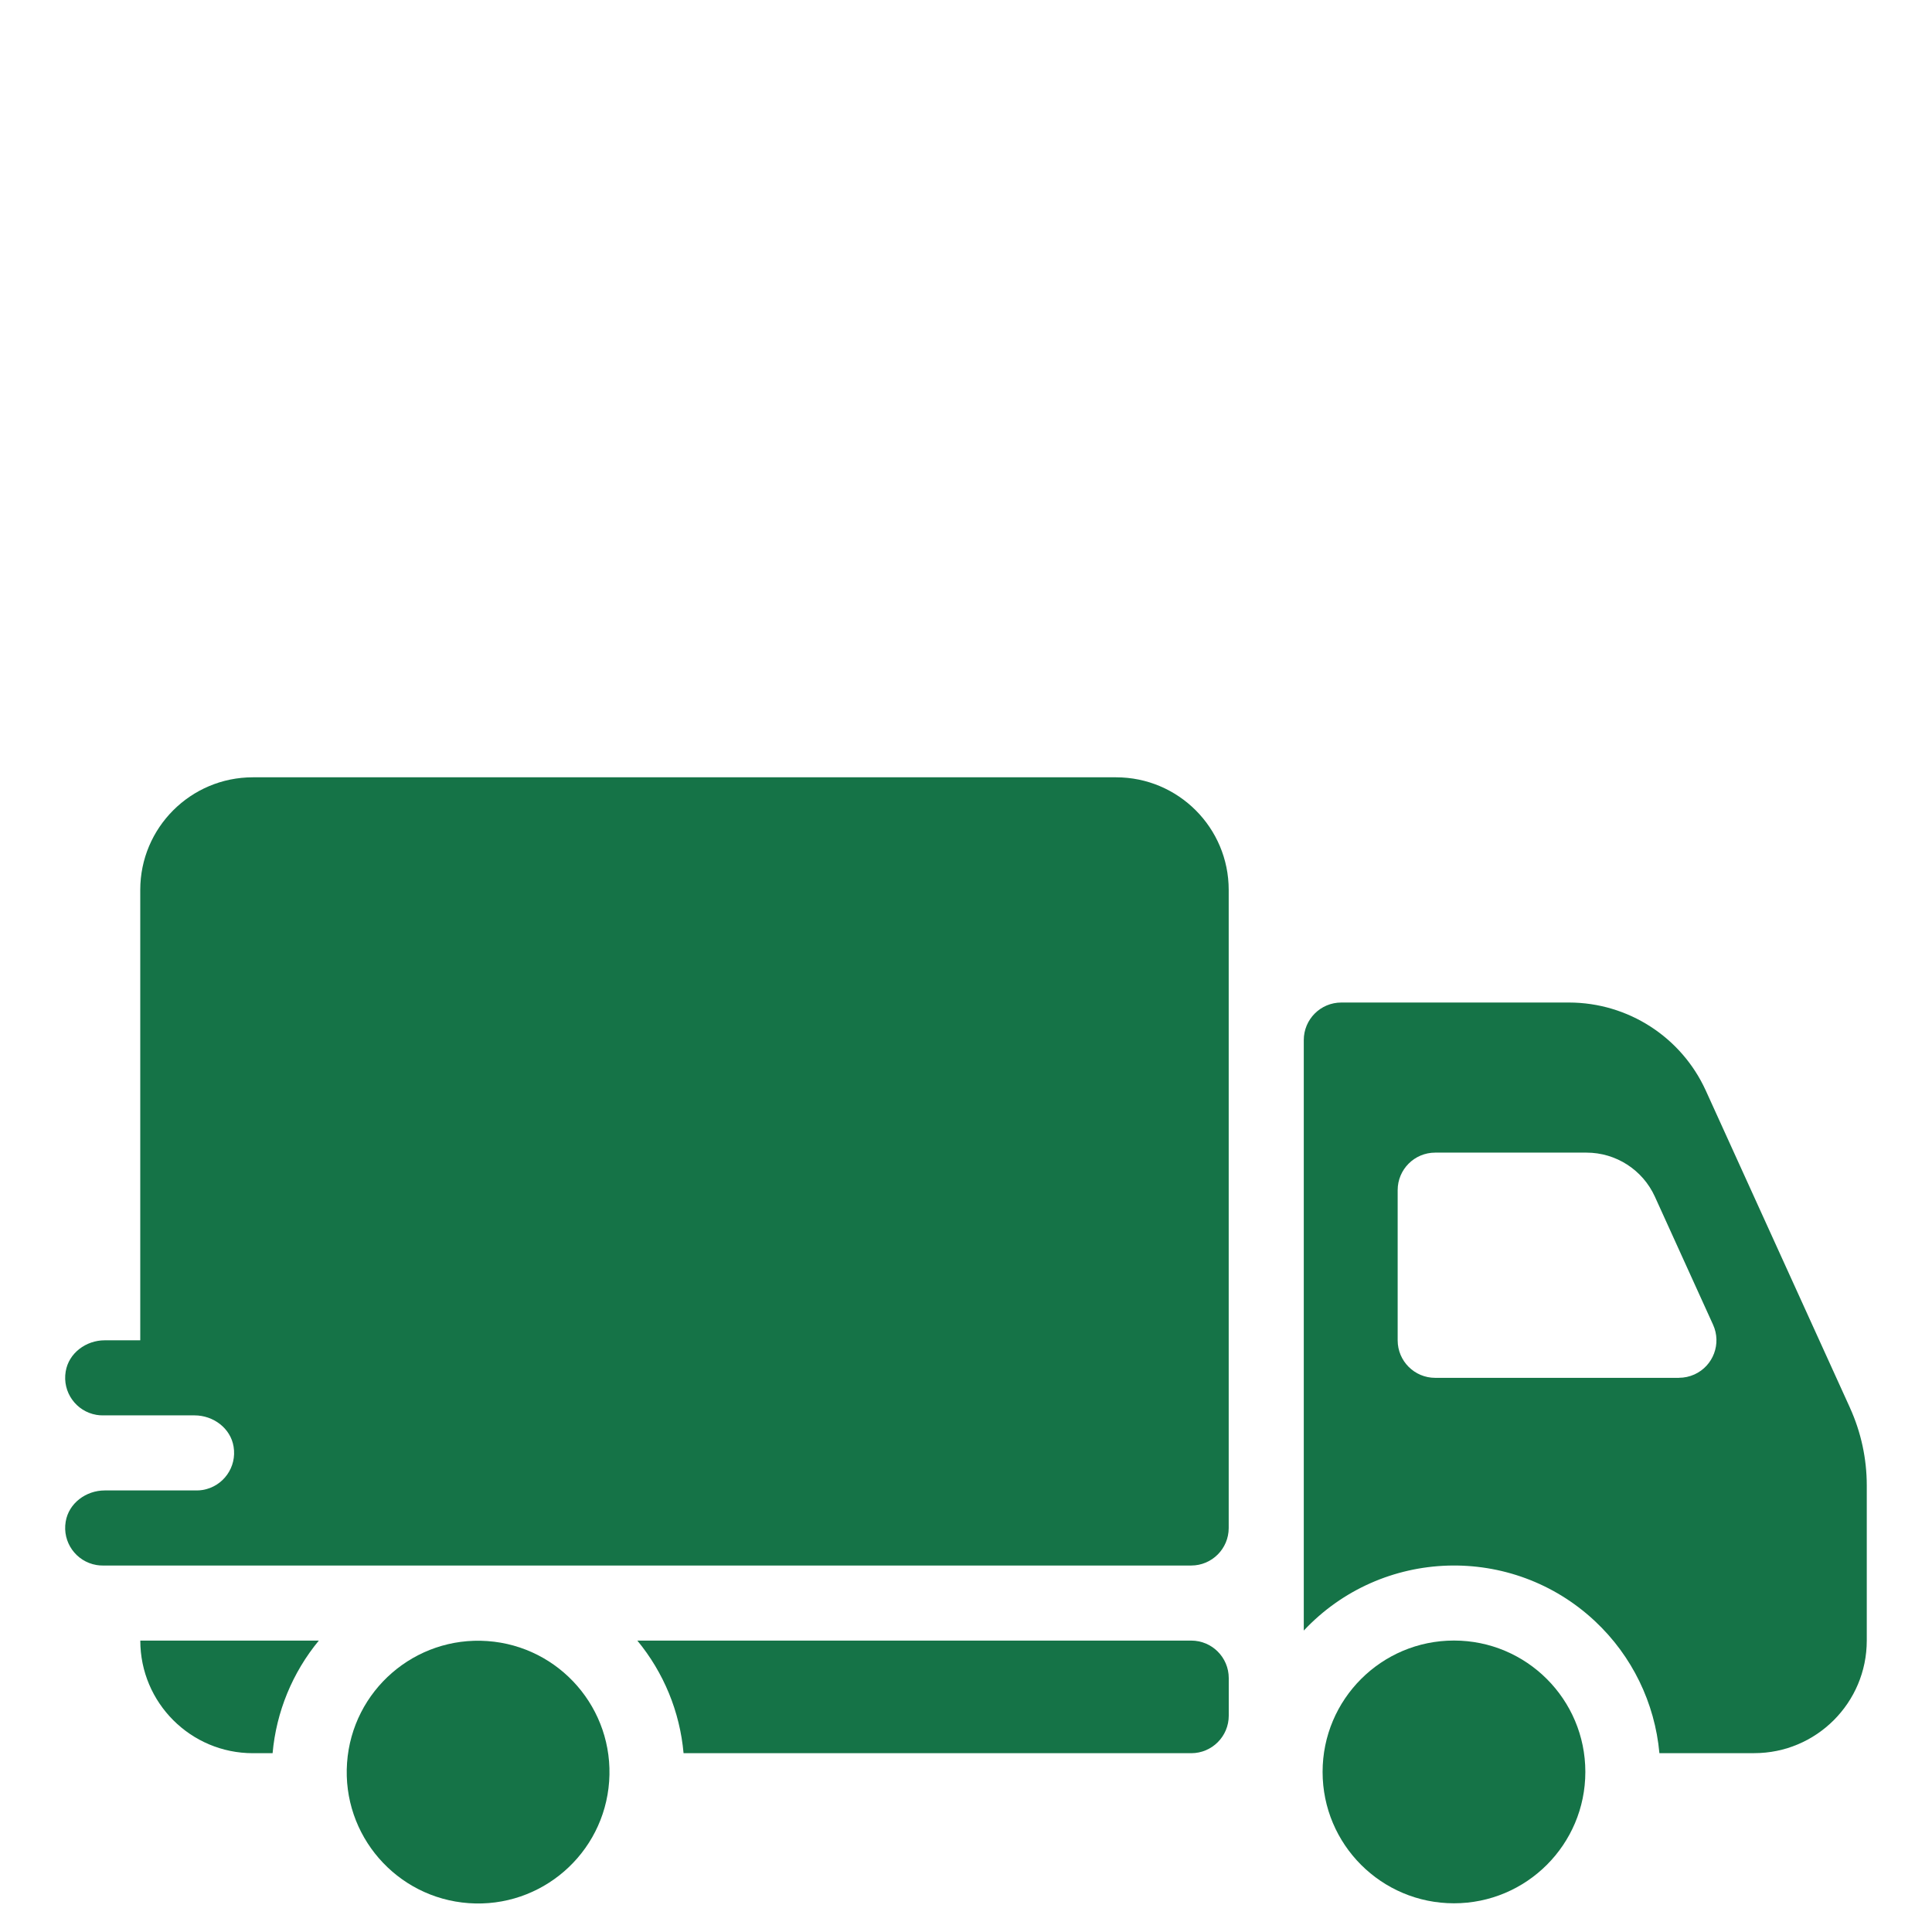 <?xml version="1.0" encoding="UTF-8"?><svg id="a" xmlns="http://www.w3.org/2000/svg" width="420" height="420" viewBox="0 0 420 420"><defs><style>.b{fill:#157347;stroke-width:0px;}</style></defs><path class="b" d="M69.31,356.65H30.5c0,13.52,10.96,24.48,24.48,24.48h4.28c.8-8.99,4.31-17.52,10.05-24.48Z"/><path class="b" d="M258.96,356.65h-120.41c5.75,6.96,9.25,15.49,10.05,24.48h110.36c4.51,0,8.16-3.65,8.16-8.16v-8.16c0-4.51-3.65-8.16-8.16-8.16Z"/><circle class="b" cx="103.93" cy="385.2" r="28.56" transform="translate(-287.67 461.57) rotate(-85.93)"/><path class="b" d="M402.17,306.04l-31.35-68.97c-5.31-11.64-16.91-19.11-29.71-19.13h-49.52c-4.51,0-8.16,3.65-8.16,8.16h0v128.37c16.94-18.04,45.3-18.94,63.35-2,8.01,7.52,12.97,17.71,13.96,28.65h20.6c13.52,0,24.48-10.96,24.48-24.48v-33.73c0-5.82-1.25-11.58-3.66-16.88ZM364.97,299.53h-52.97c-4.51,0-8.16-3.65-8.16-8.16v-32.64c0-4.51,3.65-8.16,8.16-8.16h32.89c6.4,0,12.21,3.74,14.86,9.56l12.66,27.86c1.86,4.1.05,8.94-4.05,10.8-1.06.48-2.21.73-3.38.73h0Z"/><circle class="b" cx="316.08" cy="385.2" r="28.56"/><path class="b" d="M242.64,168.98H54.97c-13.52,0-24.48,10.96-24.48,24.48v97.91h-7.73c-4.06,0-7.83,2.78-8.48,6.79-.75,4.45,2.24,8.66,6.69,9.42.45.08.91.11,1.36.11h19.97c4.06,0,7.83,2.78,8.48,6.79.75,4.45-2.24,8.66-6.69,9.42-.45.08-.91.11-1.36.11h-19.97c-4.06,0-7.83,2.78-8.48,6.79-.75,4.45,2.24,8.66,6.69,9.42.45.08.91.11,1.36.11h236.62c4.51,0,8.16-3.65,8.16-8.16v-138.71c0-13.52-10.96-24.48-24.48-24.48h0Z"/></svg>
